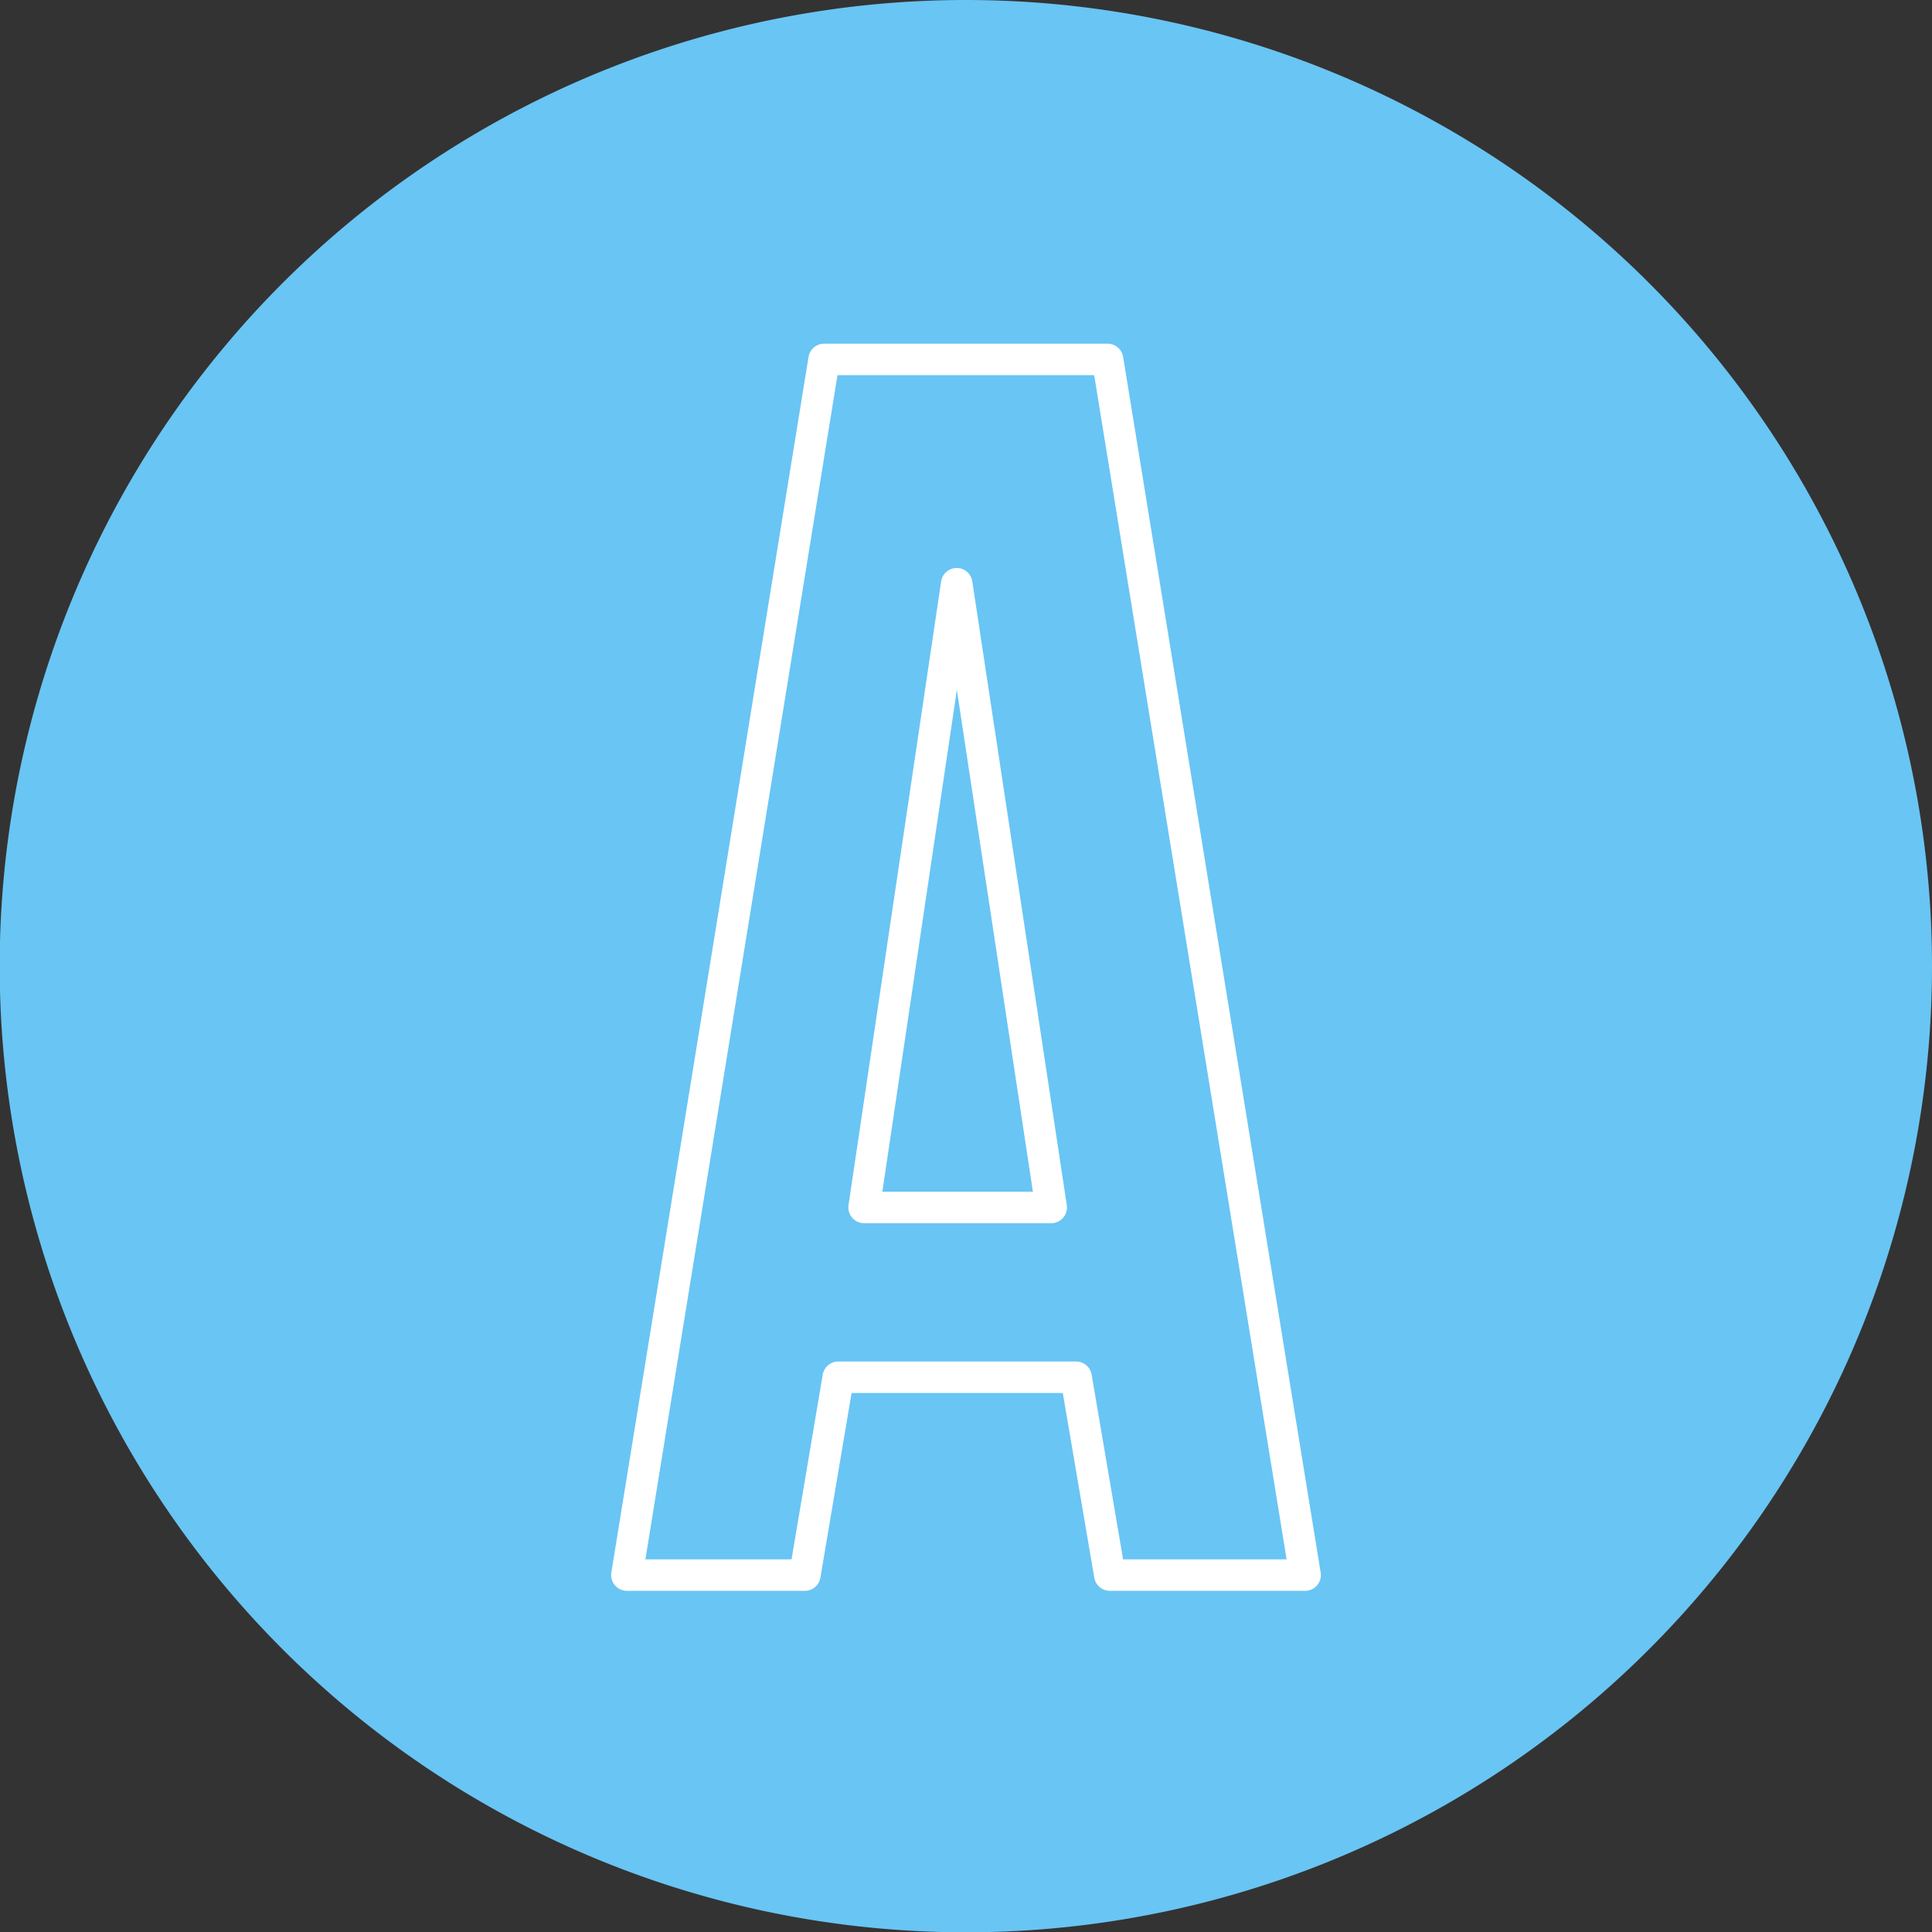 <svg xmlns="http://www.w3.org/2000/svg" viewBox="0 0 61.33 61.33"><rect x="0" y="0" width="61.33" height="61.33" fill="#333333" stroke="none"/><defs><style>.cls-1{fill:#69c5f4;}.cls-2{fill:none;stroke:#fff;stroke-linejoin:round;}</style></defs><g id="Layer_1" data-name="Layer 1"><path class="cls-1" d="M61.33,30.67A30.67,30.67,0,1,1,30.66,0,30.67,30.67,0,0,1,61.33,30.67Z"/><path class="cls-2" d="M41.43,50h-6.2l-1.07-6.28H26.61L25.55,50H19.9l6.26-38.59h9Zm-14-11.67h5.94l-3-19.8Z"/></g></svg>